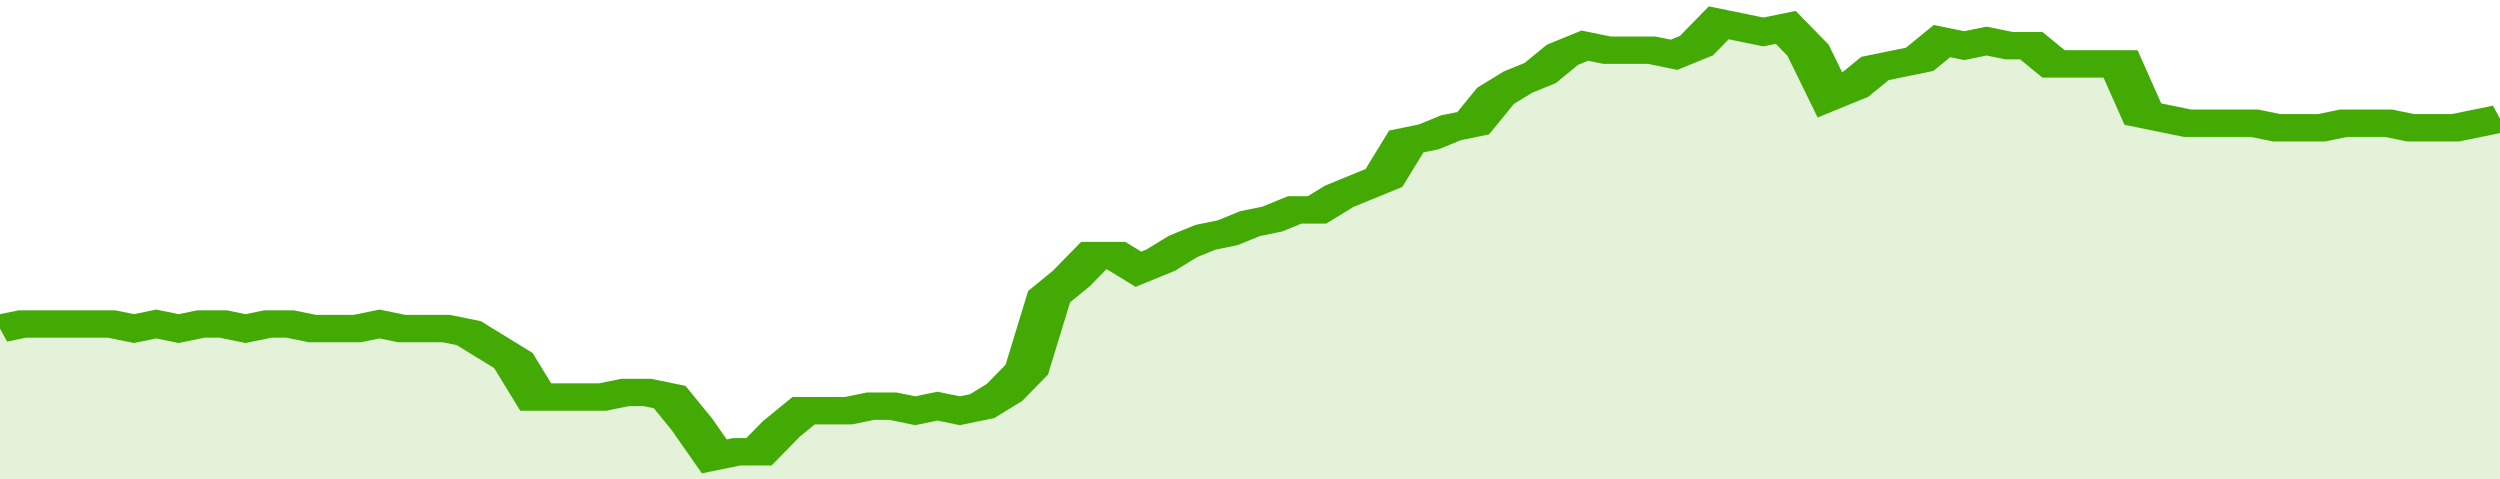 <svg xmlns="http://www.w3.org/2000/svg" viewBox="0 0 336 105" width="120" height="23" preserveAspectRatio="none">
				 <polyline fill="none" stroke="#43AA05" stroke-width="6" points="0, 72 3, 71 6, 71 9, 71 12, 71 15, 71 18, 72 21, 71 24, 72 27, 71 30, 71 33, 72 36, 71 39, 71 42, 72 45, 72 48, 72 51, 71 54, 72 57, 72 60, 72 63, 73 66, 76 69, 79 72, 87 75, 87 78, 87 81, 87 84, 86 87, 86 90, 87 93, 93 96, 100 99, 99 102, 99 105, 94 108, 90 111, 90 114, 90 117, 89 120, 89 123, 90 126, 89 129, 90 132, 89 135, 86 138, 81 141, 65 144, 61 147, 56 150, 56 153, 59 156, 57 159, 54 162, 52 165, 51 168, 49 171, 48 174, 46 177, 46 180, 43 183, 41 186, 39 189, 31 192, 30 195, 28 198, 27 201, 21 204, 18 207, 16 210, 12 213, 10 216, 11 219, 11 222, 11 225, 12 228, 10 231, 5 234, 6 237, 7 240, 6 243, 11 246, 21 249, 19 252, 15 255, 14 258, 13 261, 9 264, 10 267, 9 270, 10 273, 10 276, 14 279, 14 282, 14 285, 14 288, 25 291, 26 294, 27 297, 27 300, 27 303, 27 306, 28 309, 28 312, 28 315, 27 318, 27 321, 27 324, 28 327, 28 330, 28 333, 27 336, 26 336, 26 "> </polyline>
				 <polygon fill="#43AA05" opacity="0.15" points="0, 105 0, 72 3, 71 6, 71 9, 71 12, 71 15, 71 18, 72 21, 71 24, 72 27, 71 30, 71 33, 72 36, 71 39, 71 42, 72 45, 72 48, 72 51, 71 54, 72 57, 72 60, 72 63, 73 66, 76 69, 79 72, 87 75, 87 78, 87 81, 87 84, 86 87, 86 90, 87 93, 93 96, 100 99, 99 102, 99 105, 94 108, 90 111, 90 114, 90 117, 89 120, 89 123, 90 126, 89 129, 90 132, 89 135, 86 138, 81 141, 65 144, 61 147, 56 150, 56 153, 59 156, 57 159, 54 162, 52 165, 51 168, 49 171, 48 174, 46 177, 46 180, 43 183, 41 186, 39 189, 31 192, 30 195, 28 198, 27 201, 21 204, 18 207, 16 210, 12 213, 10 216, 11 219, 11 222, 11 225, 12 228, 10 231, 5 234, 6 237, 7 240, 6 243, 11 246, 21 249, 19 252, 15 255, 14 258, 13 261, 9 264, 10 267, 9 270, 10 273, 10 276, 14 279, 14 282, 14 285, 14 288, 25 291, 26 294, 27 297, 27 300, 27 303, 27 306, 28 309, 28 312, 28 315, 27 318, 27 321, 27 324, 28 327, 28 330, 28 333, 27 336, 26 336, 105 "></polygon>
			</svg>